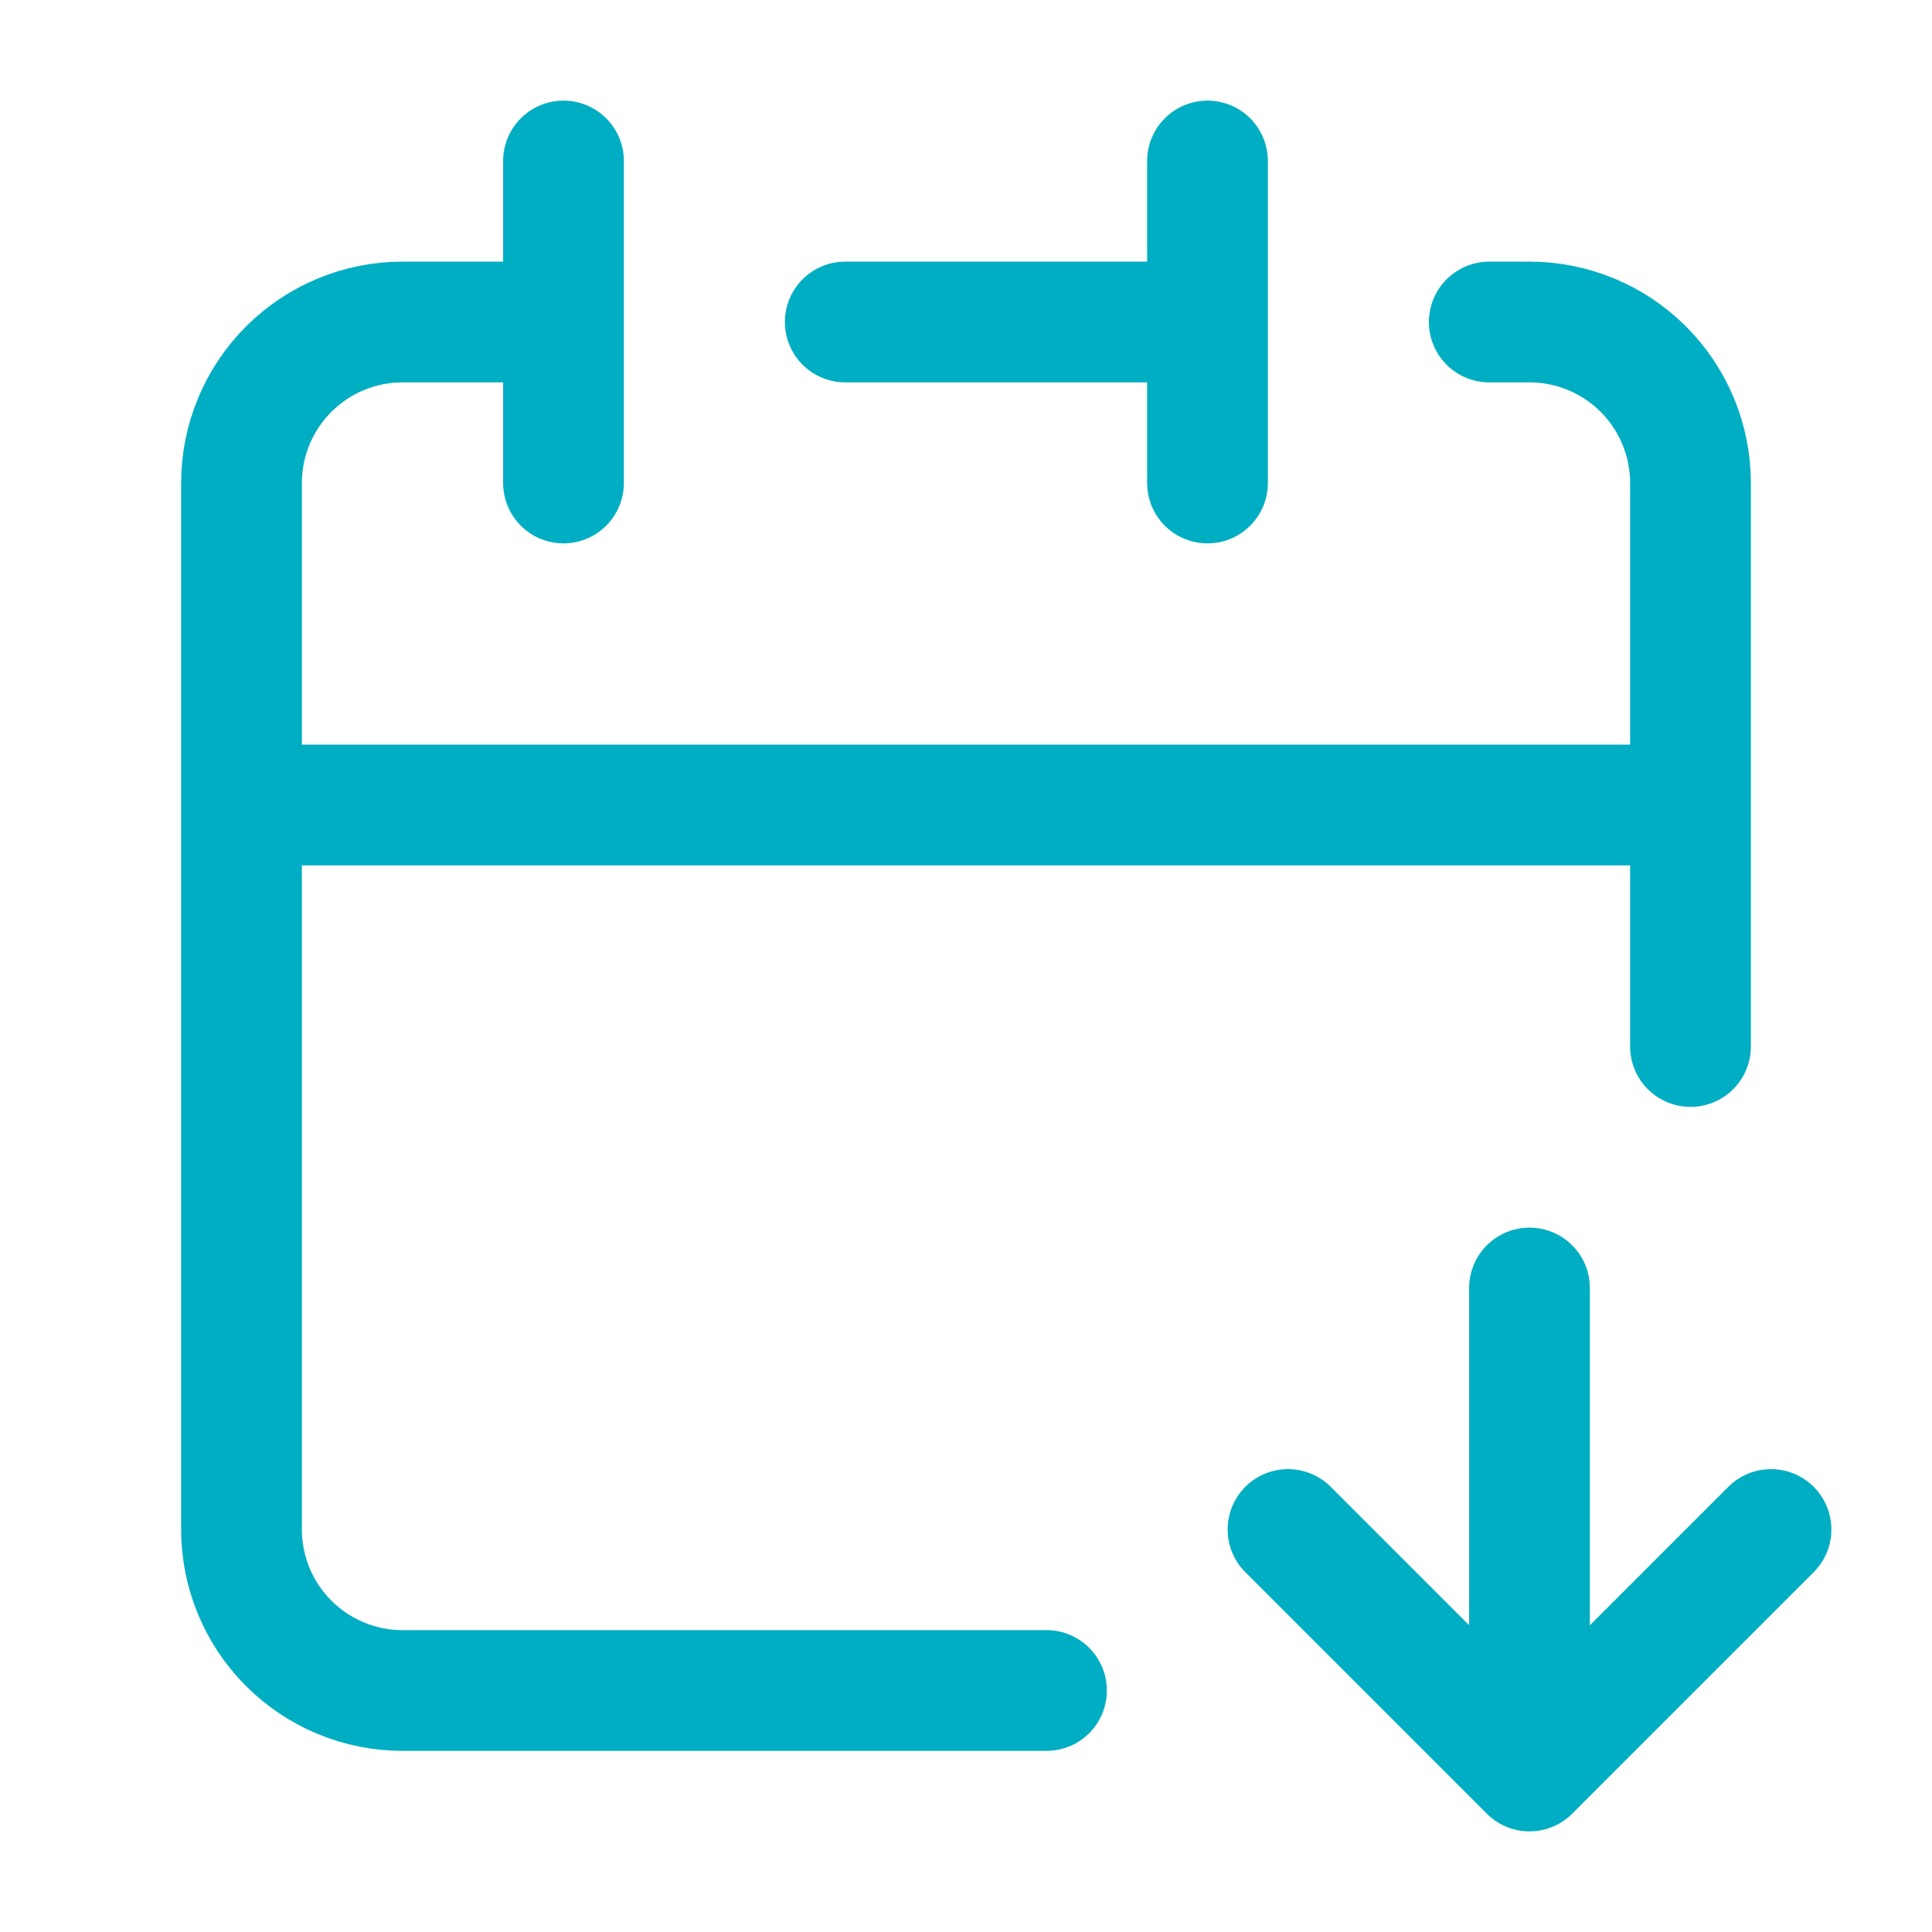 <svg width="24" height="24" viewBox="0 0 24 24" fill="none" xmlns="http://www.w3.org/2000/svg">
<g id="iconoir:calendar-arrow-down">
<path id="Vector" d="M13 21H5C4.47 21 3.961 20.789 3.586 20.414C3.211 20.039 3 19.53 3 19V10M3 10H21M3 10V6C3 5.47 3.211 4.961 3.586 4.586C3.961 4.211 4.47 4 5 4H7M21 10V13M21 10V6C21 5.47 20.789 4.961 20.414 4.586C20.039 4.211 19.53 4 19 4H18.5M15 4V2M15 4V6M15 4H10.5M7 2V6M19 16V22M19 22L22 19M19 22L16 19" stroke="#00AEC3" stroke-width="1.5" stroke-linecap="round" stroke-linejoin="round"/>
</g>
</svg>
